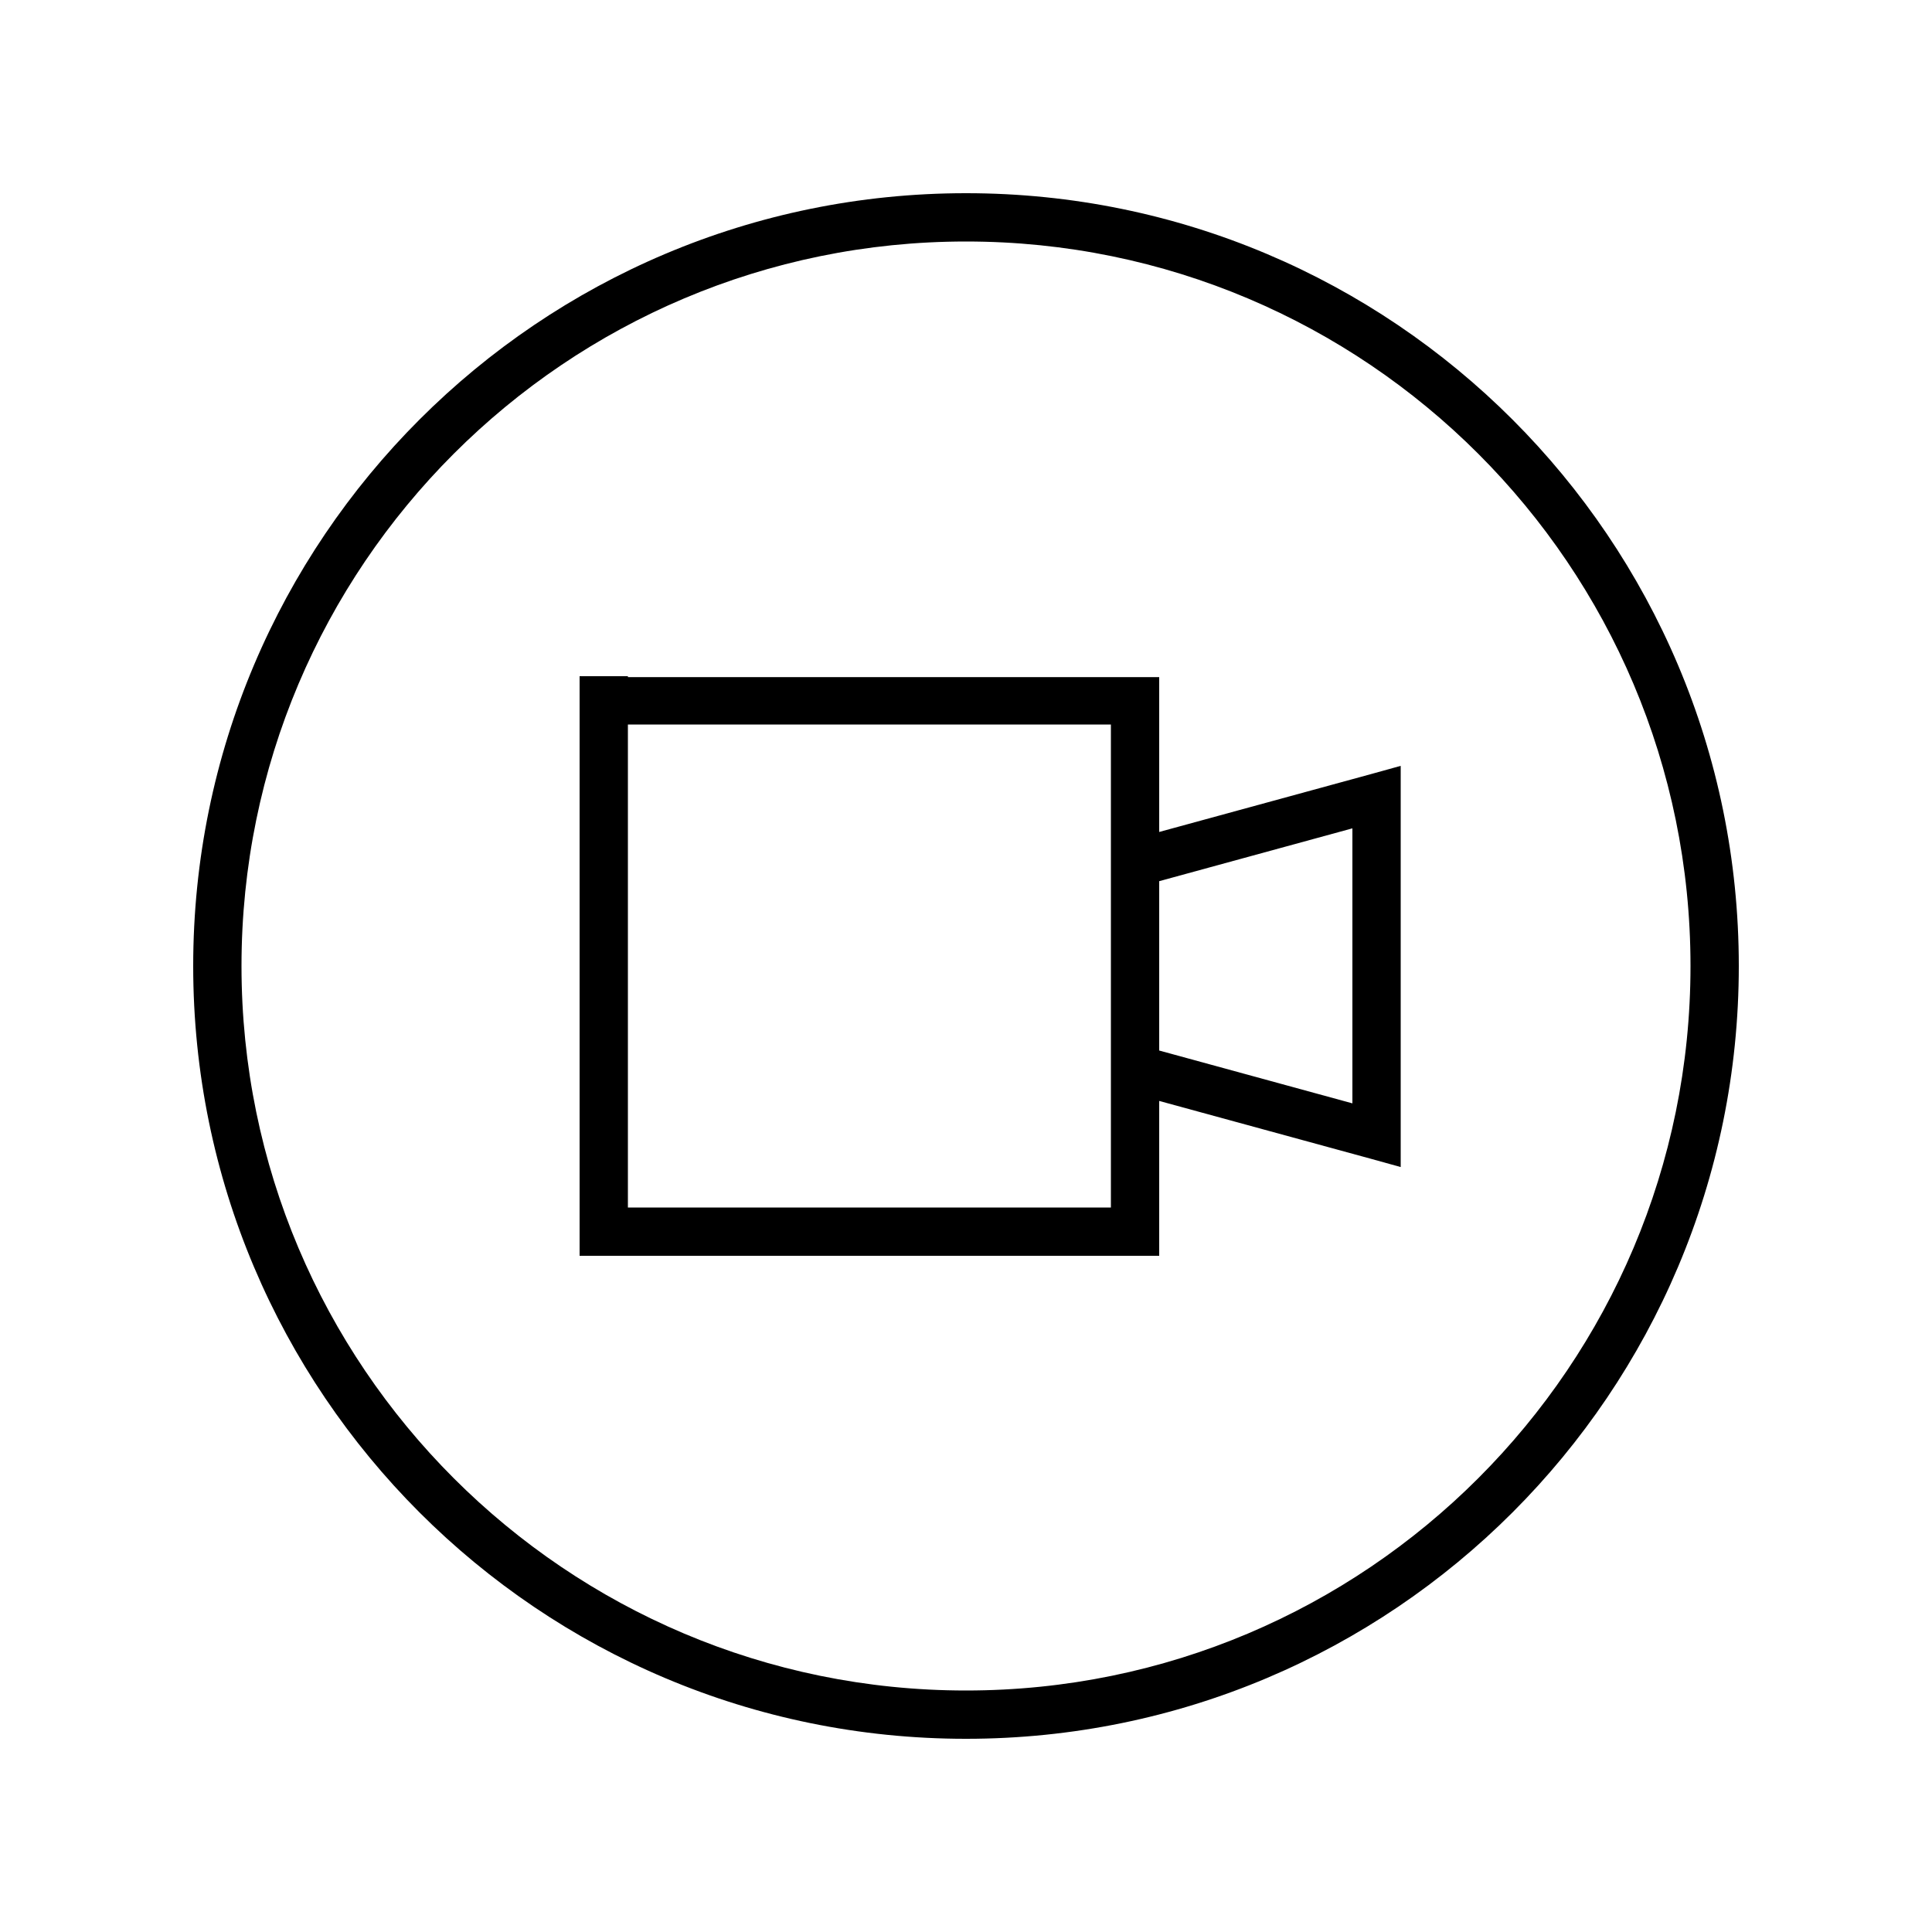<svg xmlns="http://www.w3.org/2000/svg" viewBox="0 0 640 640"><!--! Font Awesome Pro 7.1.0 by @fontawesome - https://fontawesome.com License - https://fontawesome.com/license (Commercial License) Copyright 2025 Fonticons, Inc. --><path fill="currentColor" d="M320 80C452.5 80 560 187.5 560 320C560 452.5 452.5 560 320 560C187.5 560 80 452.5 80 320C80 187.5 187.5 80 320 80zM320 576C461.4 576 576 461.4 576 320C576 178.6 461.4 64 320 64C178.6 64 64 178.6 64 320C64 461.4 178.6 576 320 576zM368 240L368 400L208 400L208 240L368 240zM208 224L192 224L192 416L384 416L384 364.7L453.9 383.8L464 386.6L464 253.7L453.9 256.5L384 275.6L384 224.3L208 224.3zM384 291.9L448 274.4L448 365.5L384 348L384 291.9z"/></svg>